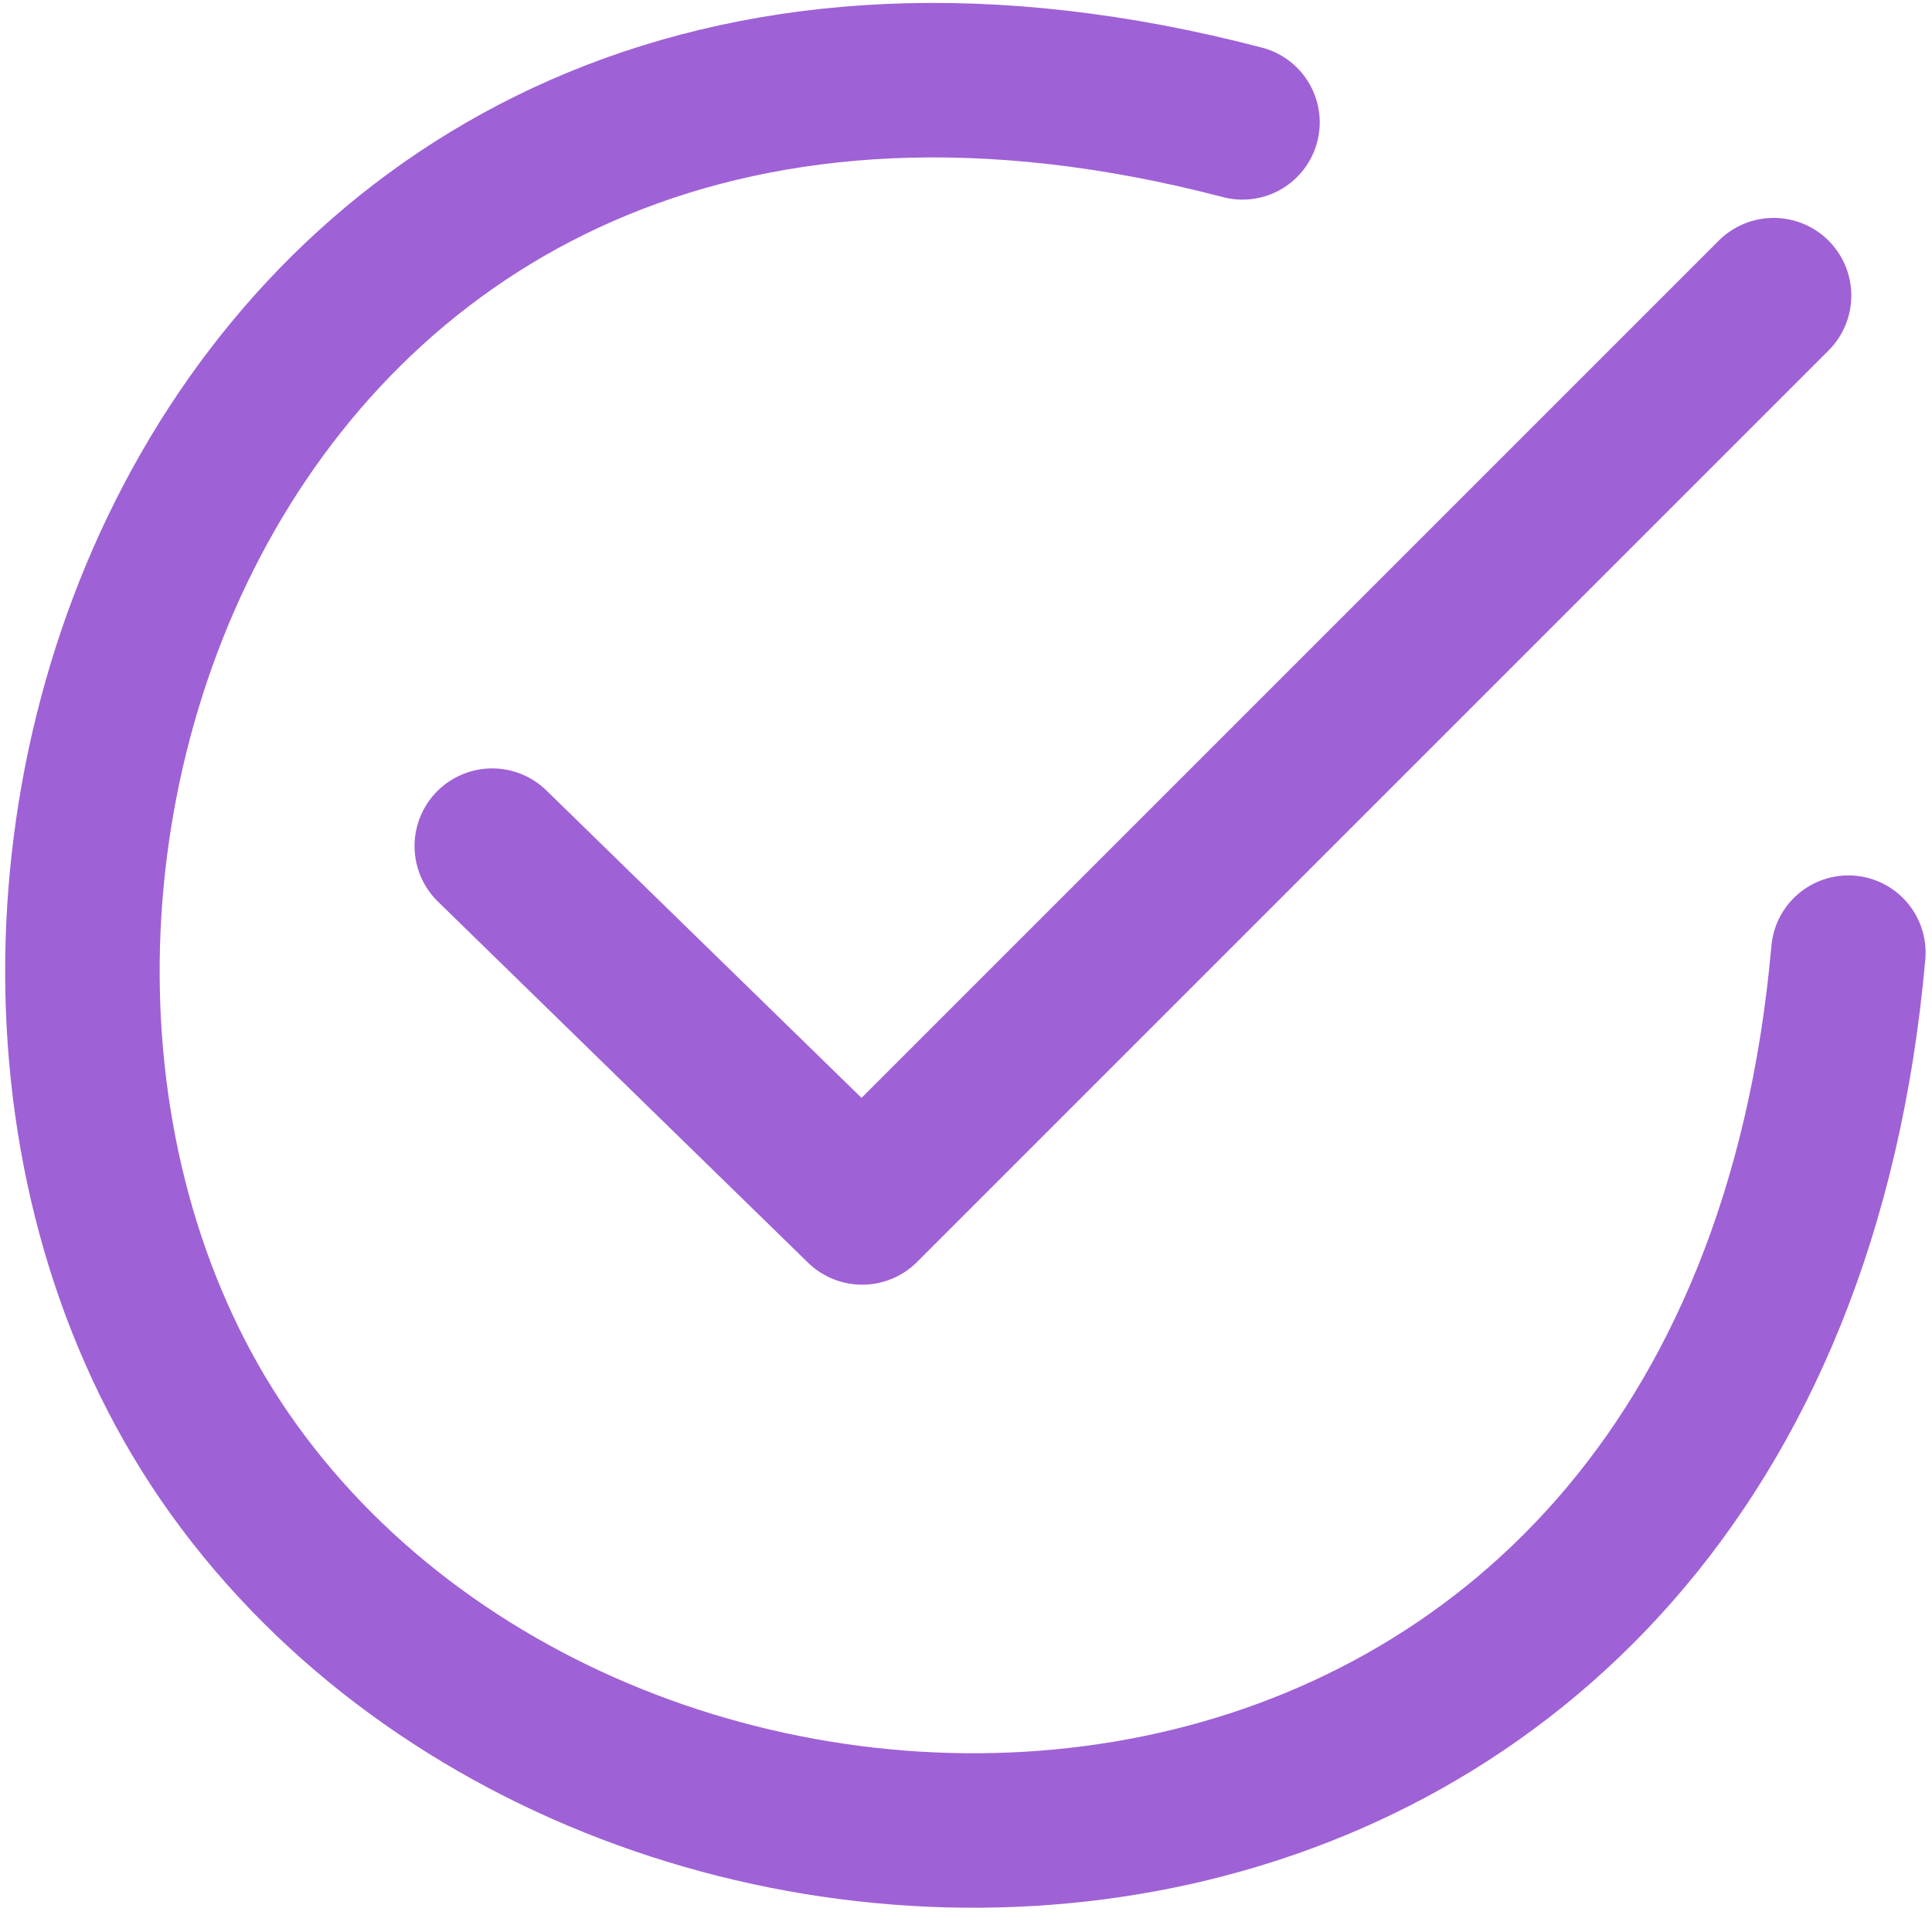 <?xml version="1.0" encoding="UTF-8" standalone="no"?>
<!-- Created with Inkscape (http://www.inkscape.org/) -->

<svg
   xmlns:dc="http://purl.org/dc/elements/1.1/"
   xmlns:cc="http://creativecommons.org/ns#"
   xmlns:rdf="http://www.w3.org/1999/02/22-rdf-syntax-ns#"
   xmlns:svg="http://www.w3.org/2000/svg"
   xmlns="http://www.w3.org/2000/svg"
   xmlns:sodipodi="http://sodipodi.sourceforge.net/DTD/sodipodi-0.dtd"
   xmlns:inkscape="http://www.inkscape.org/namespaces/inkscape"
   width="300mm"
   height="300mm"
   viewBox="0 0 300 300"
   version="1.1"
   id="svg5458"
   inkscape:version="0.92.3 (2405546, 2018-03-11)"
   sodipodi:docname="check_big.svg">
  <defs
     id="defs5452" />
  <sodipodi:namedview
     id="base"
     pagecolor="#ffffff"
     bordercolor="#666666"
     borderopacity="1.0"
     inkscape:pageopacity="0.0"
     inkscape:pageshadow="2"
     inkscape:zoom="0.24748737"
     inkscape:cx="701.8109"
     inkscape:cy="413.19674"
     inkscape:document-units="mm"
     inkscape:current-layer="layer1"
     showgrid="false"
     inkscape:window-width="1536"
     inkscape:window-height="801"
     inkscape:window-x="-8"
     inkscape:window-y="-8"
     inkscape:window-maximized="1" />
  <g
     inkscape:label="Ebene 1"
     inkscape:groupmode="layer"
     id="layer1"
     transform="translate(0,3)">
    <path
       style="fill:none;stroke:#9f61d6;stroke-width:23.989;stroke-linecap:round;stroke-linejoin:round;stroke-miterlimit:4;stroke-dasharray:none;stroke-opacity:1"
       d="M 192.932,16.001 C 34.021,-25.543 -24.32,140.761 36.247,225.102 99.201,312.767 272.685,306.197 287.013,144.928"
       id="path5473"
       inkscape:connector-curvature="0"
       sodipodi:nodetypes="csc" />
    <path
       style="fill:none;stroke:#9f61d6;stroke-width:24.118;stroke-linecap:round;stroke-linejoin:round;stroke-miterlimit:4;stroke-dasharray:none;stroke-opacity:1"
       d="M 76.428,128.375 133.881,184.426 275.412,42.896"
       id="path5475"
       inkscape:connector-curvature="0"
       sodipodi:nodetypes="ccc" />
  </g>
</svg>
